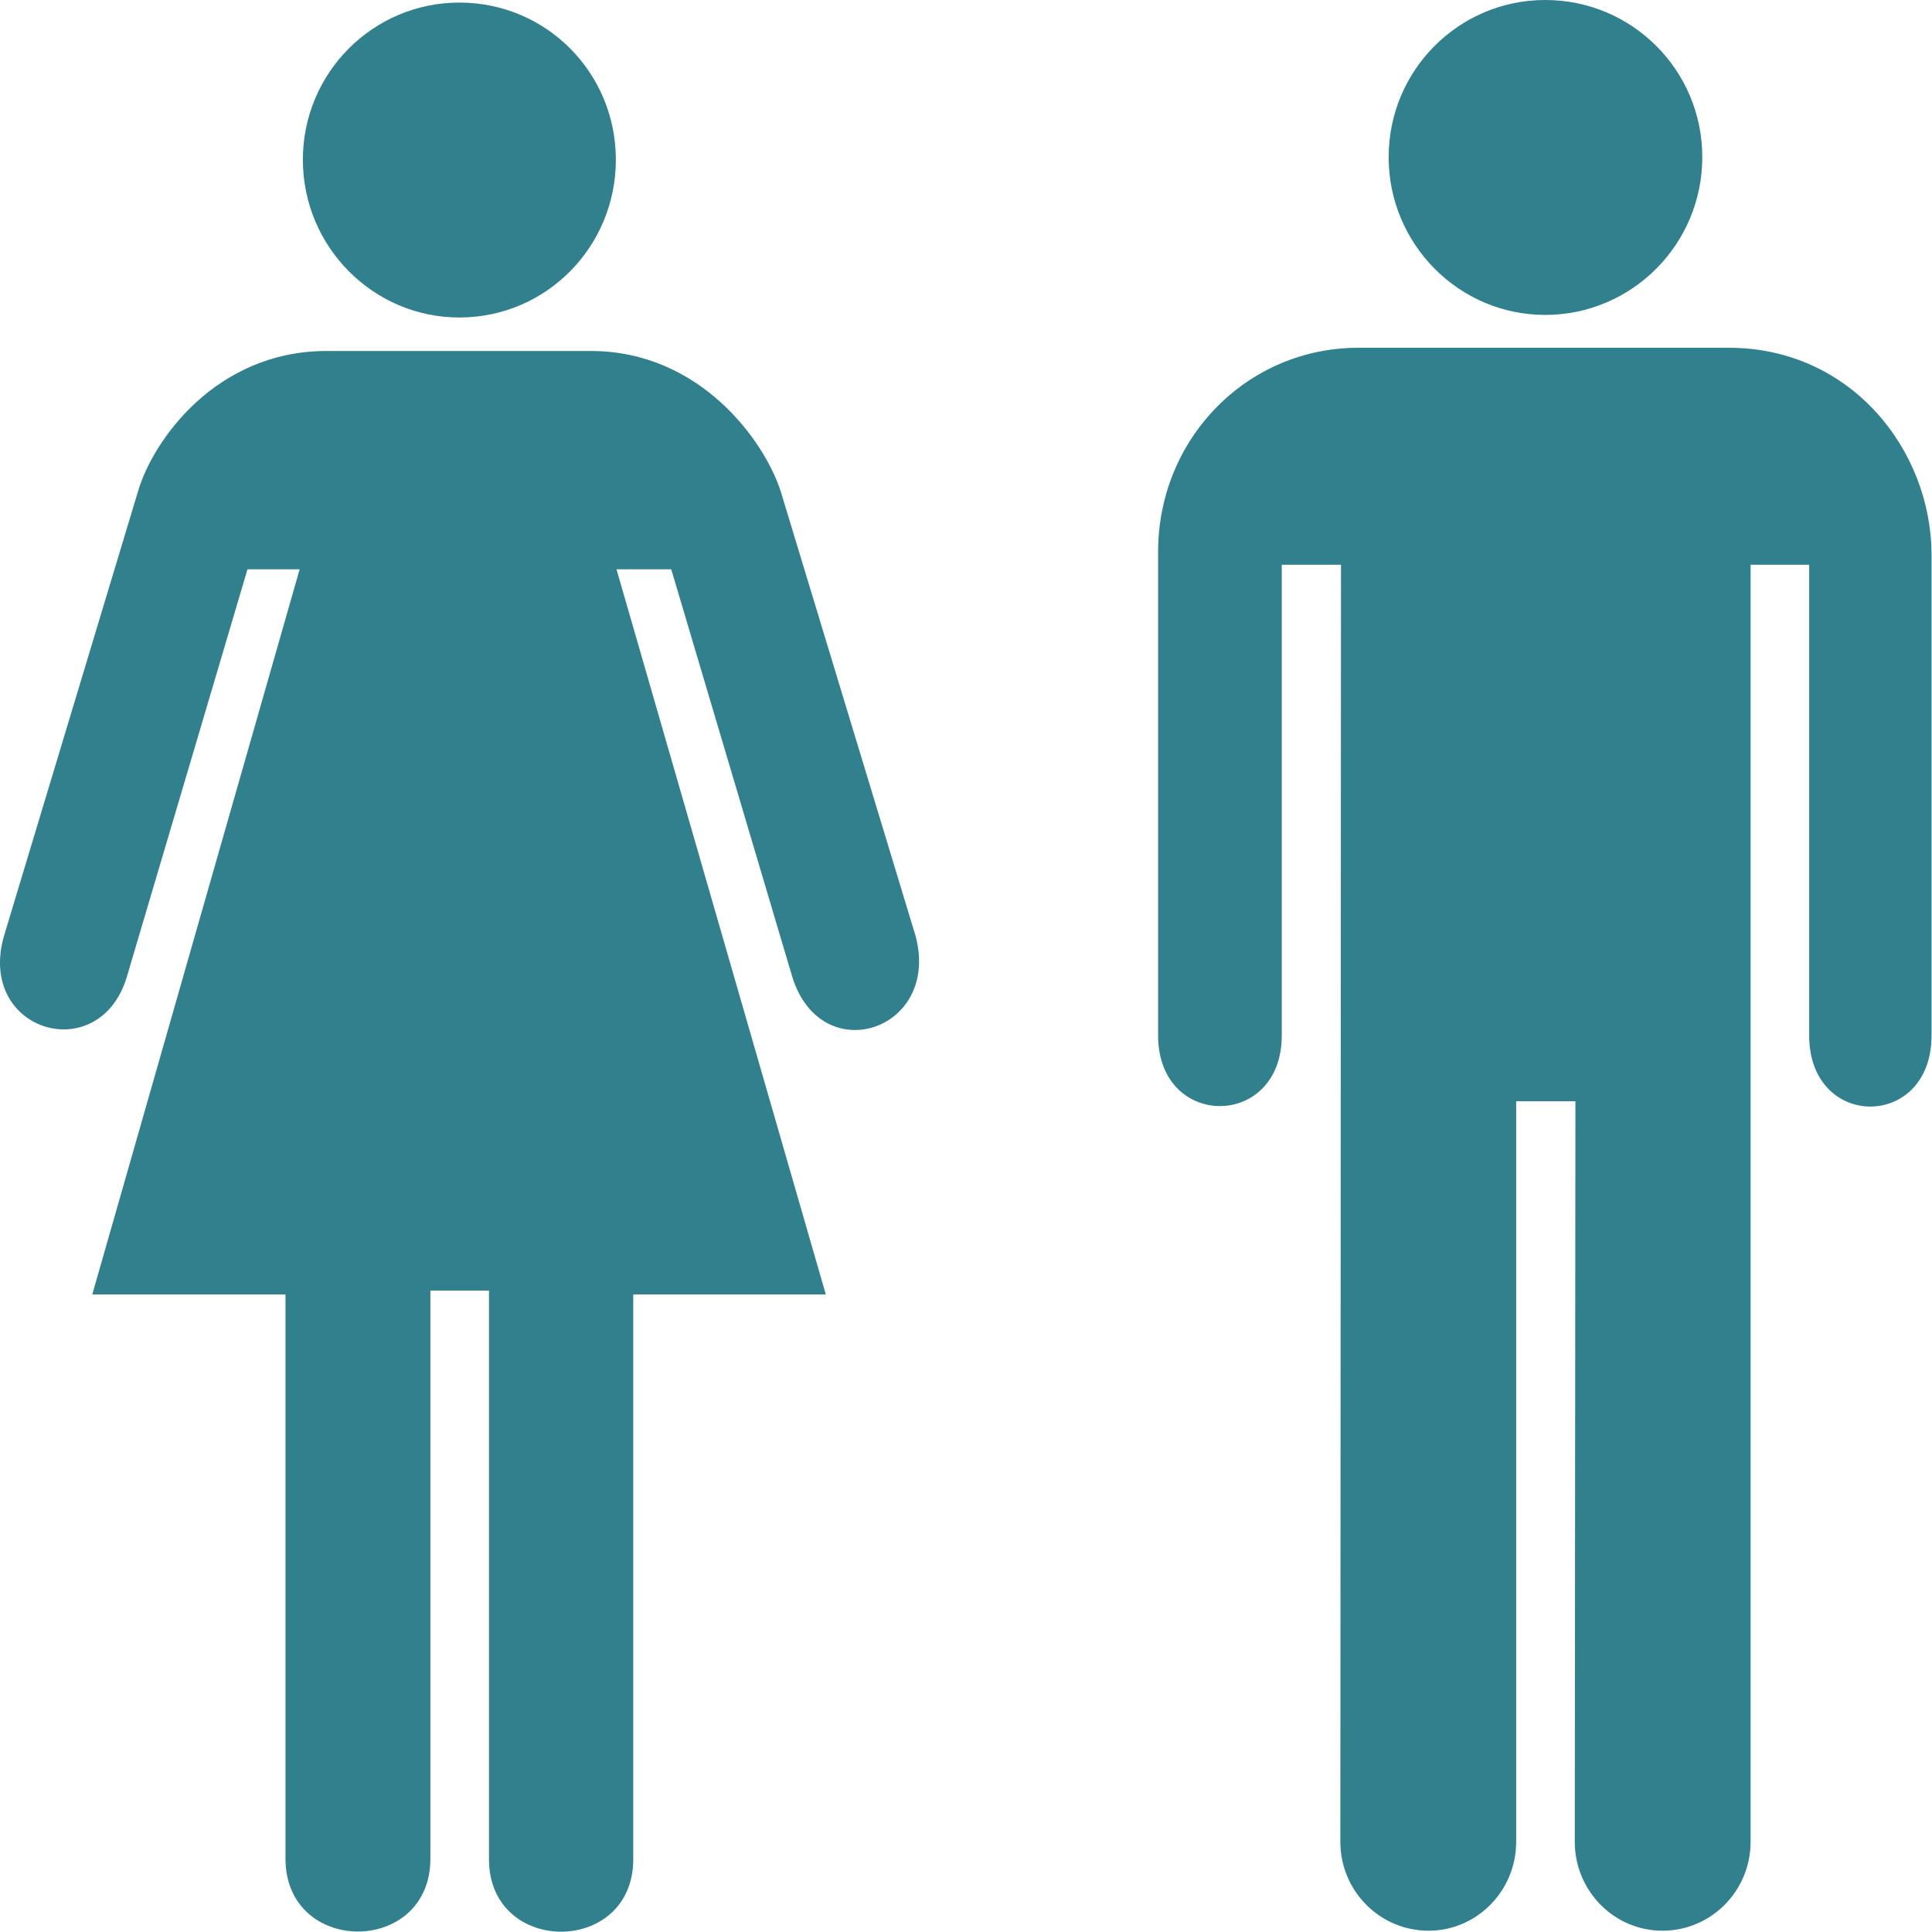 <?xml version="1.0" encoding="utf-8"?>
<svg version="1.1" id="Layer_1" xmlns="http://www.w3.org/2000/svg" xmlns:xlink="http://www.w3.org/1999/xlink" x="0px" y="0px" width="30px" height="30px"
	 viewBox="0 0 30 30" enable-background="new 0 0 30 30" xml:space="preserve">
<g>
	<g>
		<g>
			<g>
				<g>
					<path fill="#31808D" d="M23.993,4.89c1.35,0,2.44-1.1,2.44-2.45S25.343,0,23.993,0c-1.34,0-2.43,1.09-2.43,2.44
						S22.653,4.89,23.993,4.89z"/>
					<path fill="#31808D" d="M20.813,28.6c0,0.76,0.61,1.38,1.37,1.38c0.75,0,1.36-0.62,1.36-1.38V17.1h0.92l-0.01,11.5
						c0,0.76,0.61,1.38,1.36,1.38c0.76,0,1.37-0.62,1.37-1.38V8.77h0.91v7.31c0,1.47,1.9,1.47,1.9,0V8.62
						c0-1.63-1.25-3.22-3.15-3.22h-5.75c-1.73,0-3.11,1.41-3.11,3.17v7.51c0,1.46,1.92,1.46,1.92,0V8.77h0.92L20.813,28.6z"/>
					<path fill="#31808D" d="M7.133,4.93c1.35,0,2.43-1.1,2.43-2.45s-1.08-2.44-2.43-2.44c-1.34,0-2.43,1.09-2.43,2.44
						S5.793,4.93,7.133,4.93z"/>
					<path fill="#31808D" d="M9.173,5.45c1.7,0,2.7,1.4,2.95,2.18l2.09,6.89c0.41,1.48-1.46,2.1-1.91,0.65l-1.88-6.33h-0.85
						l3.25,11.26h-2.99v8.77c0,1.5-2.24,1.5-2.24,0v-8.83h-0.91v8.82c0,1.51-2.25,1.51-2.25,0V20.1h-3l3.22-11.26h-0.81l-1.88,6.35
						c-0.44,1.39-2.33,0.82-1.9-0.66l2.08-6.9c0.23-0.79,1.21-2.18,2.93-2.18H9.173z"/>
				</g>
			</g>
		</g>
	</g>
</g>
</svg>
